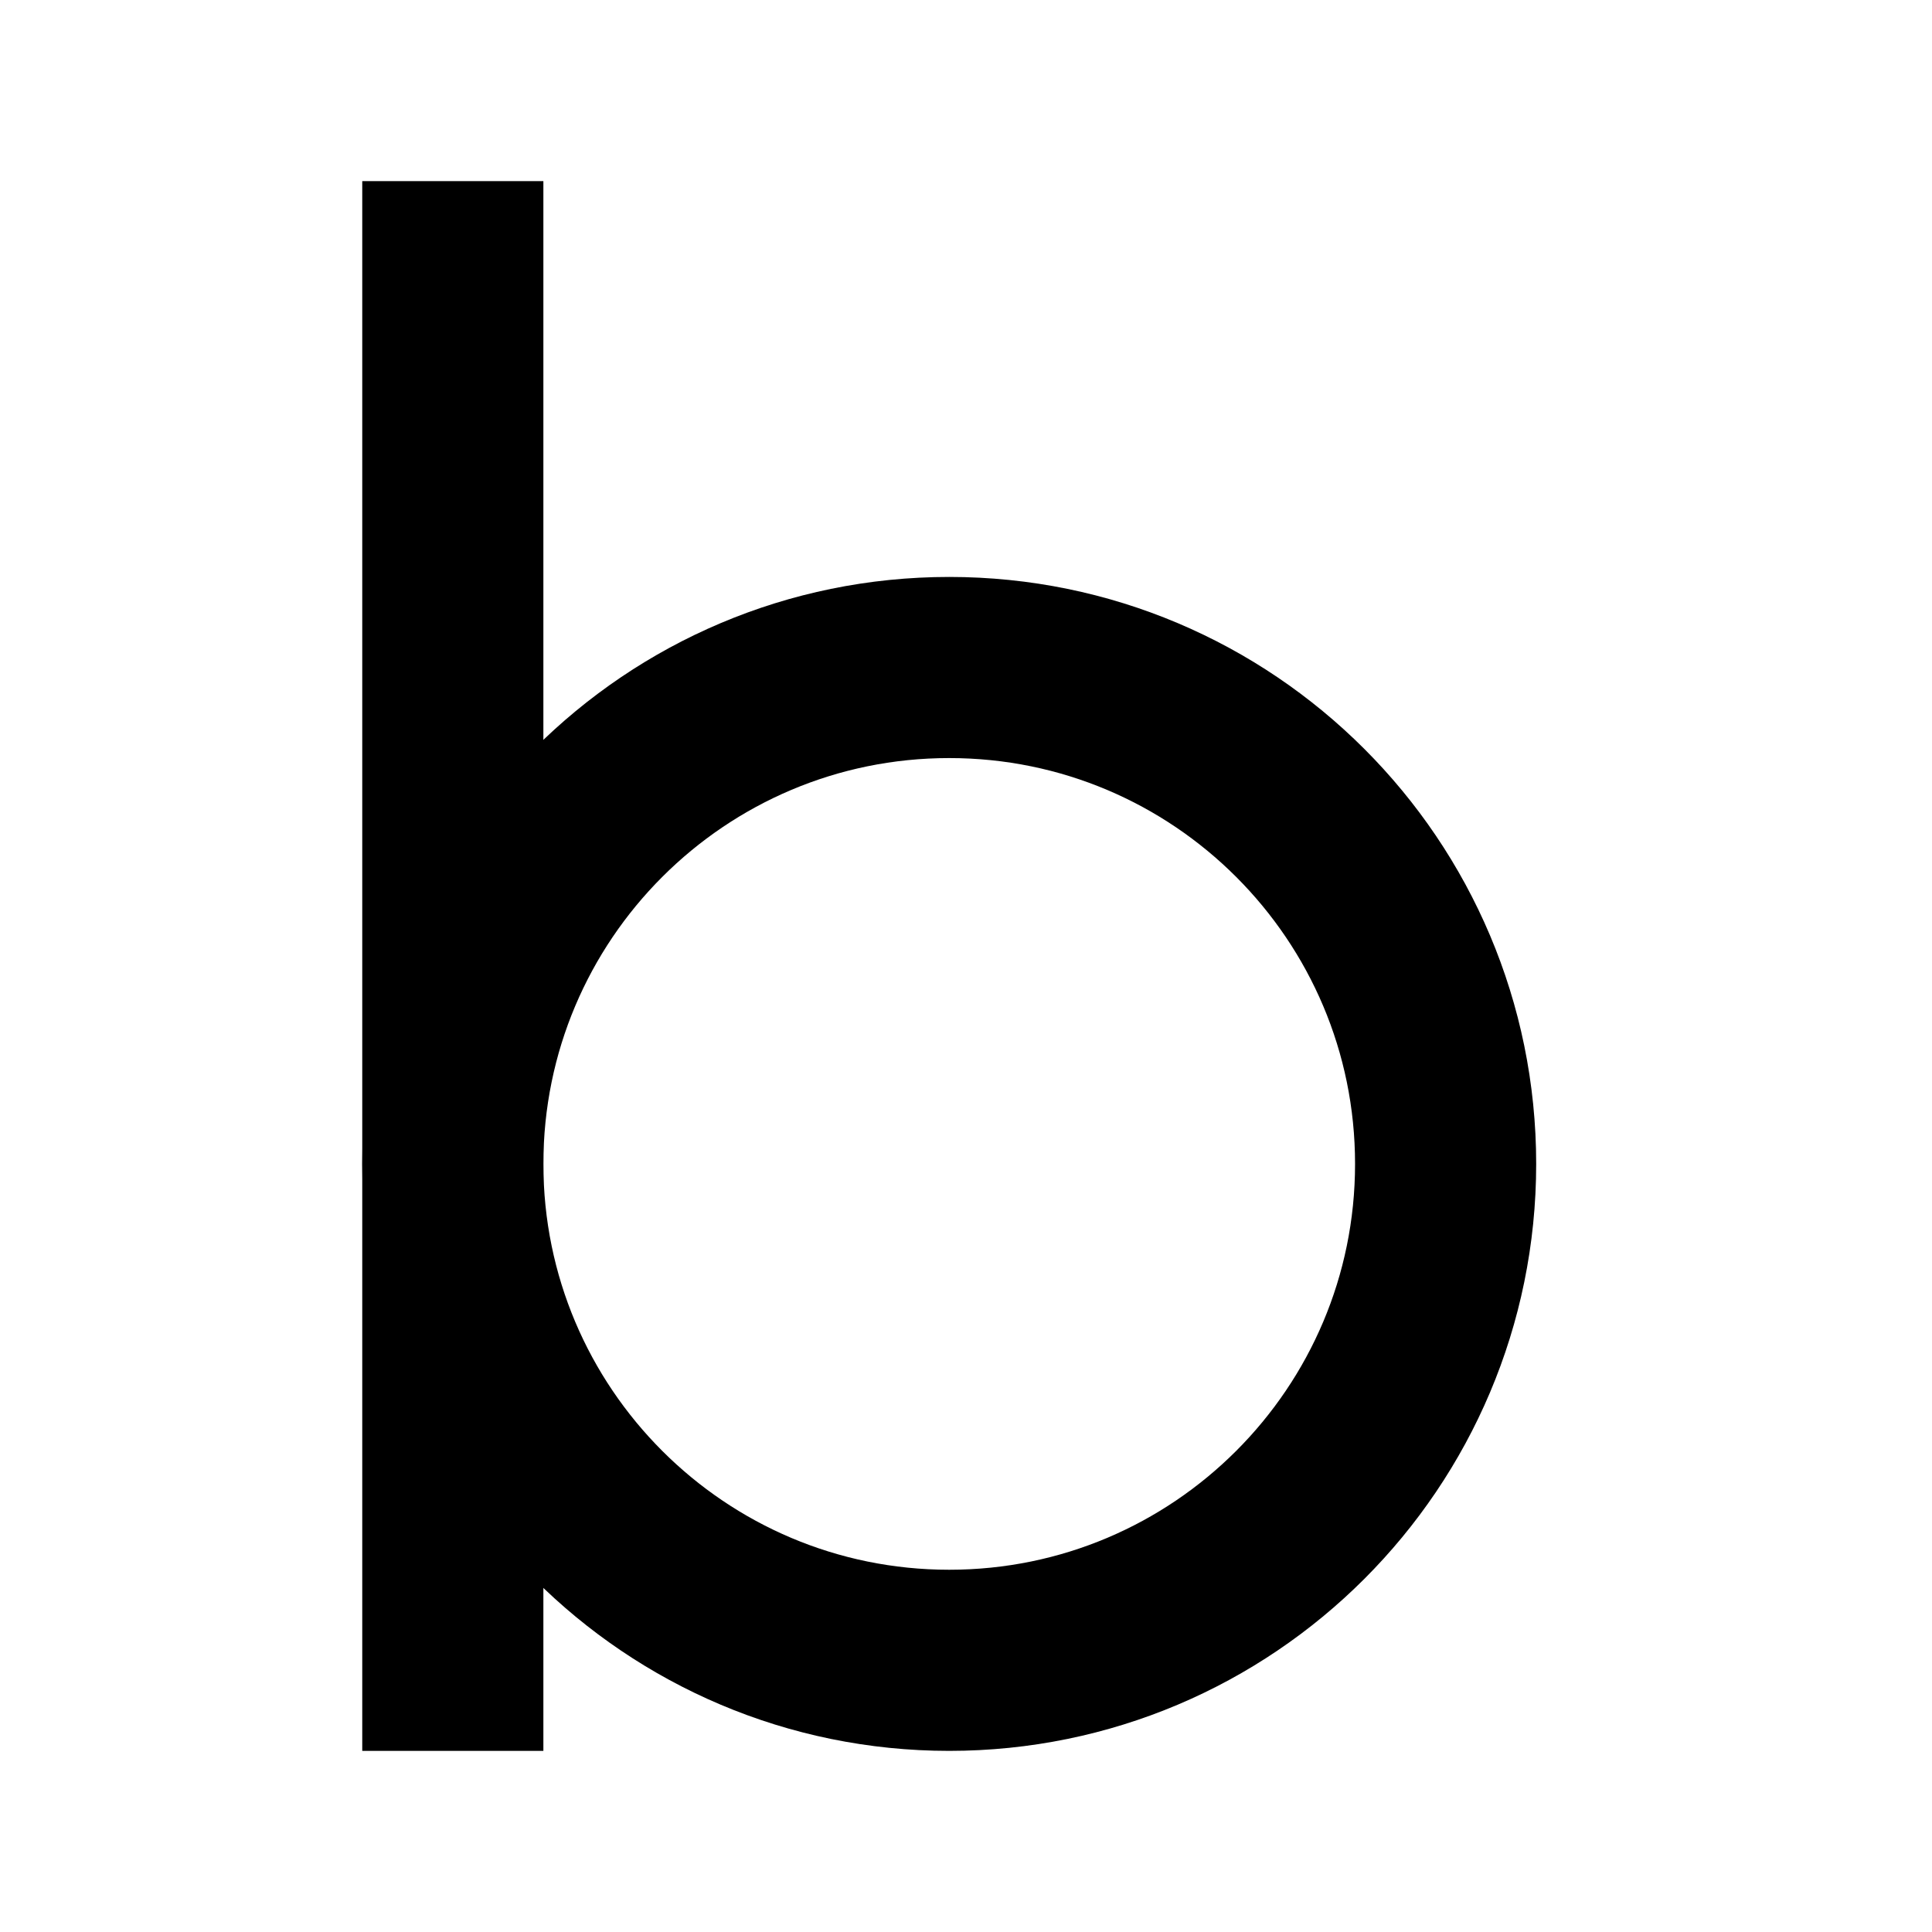 <svg width="32" height="32" viewBox="0 0 32 32" fill="none" xmlns="http://www.w3.org/2000/svg">
<path d="M23.944 19.278C23.944 23.819 20.263 27.5 15.722 27.5C11.181 27.5 7.5 23.819 7.5 19.278C7.5 14.737 11.181 11.056 15.722 11.056C20.263 11.056 23.944 14.737 23.944 19.278Z" stroke="black" stroke-width="3"/>
<line x1="7.5" y1="3" x2="7.5" y2="29" stroke="black" stroke-width="3"/>
</svg>
